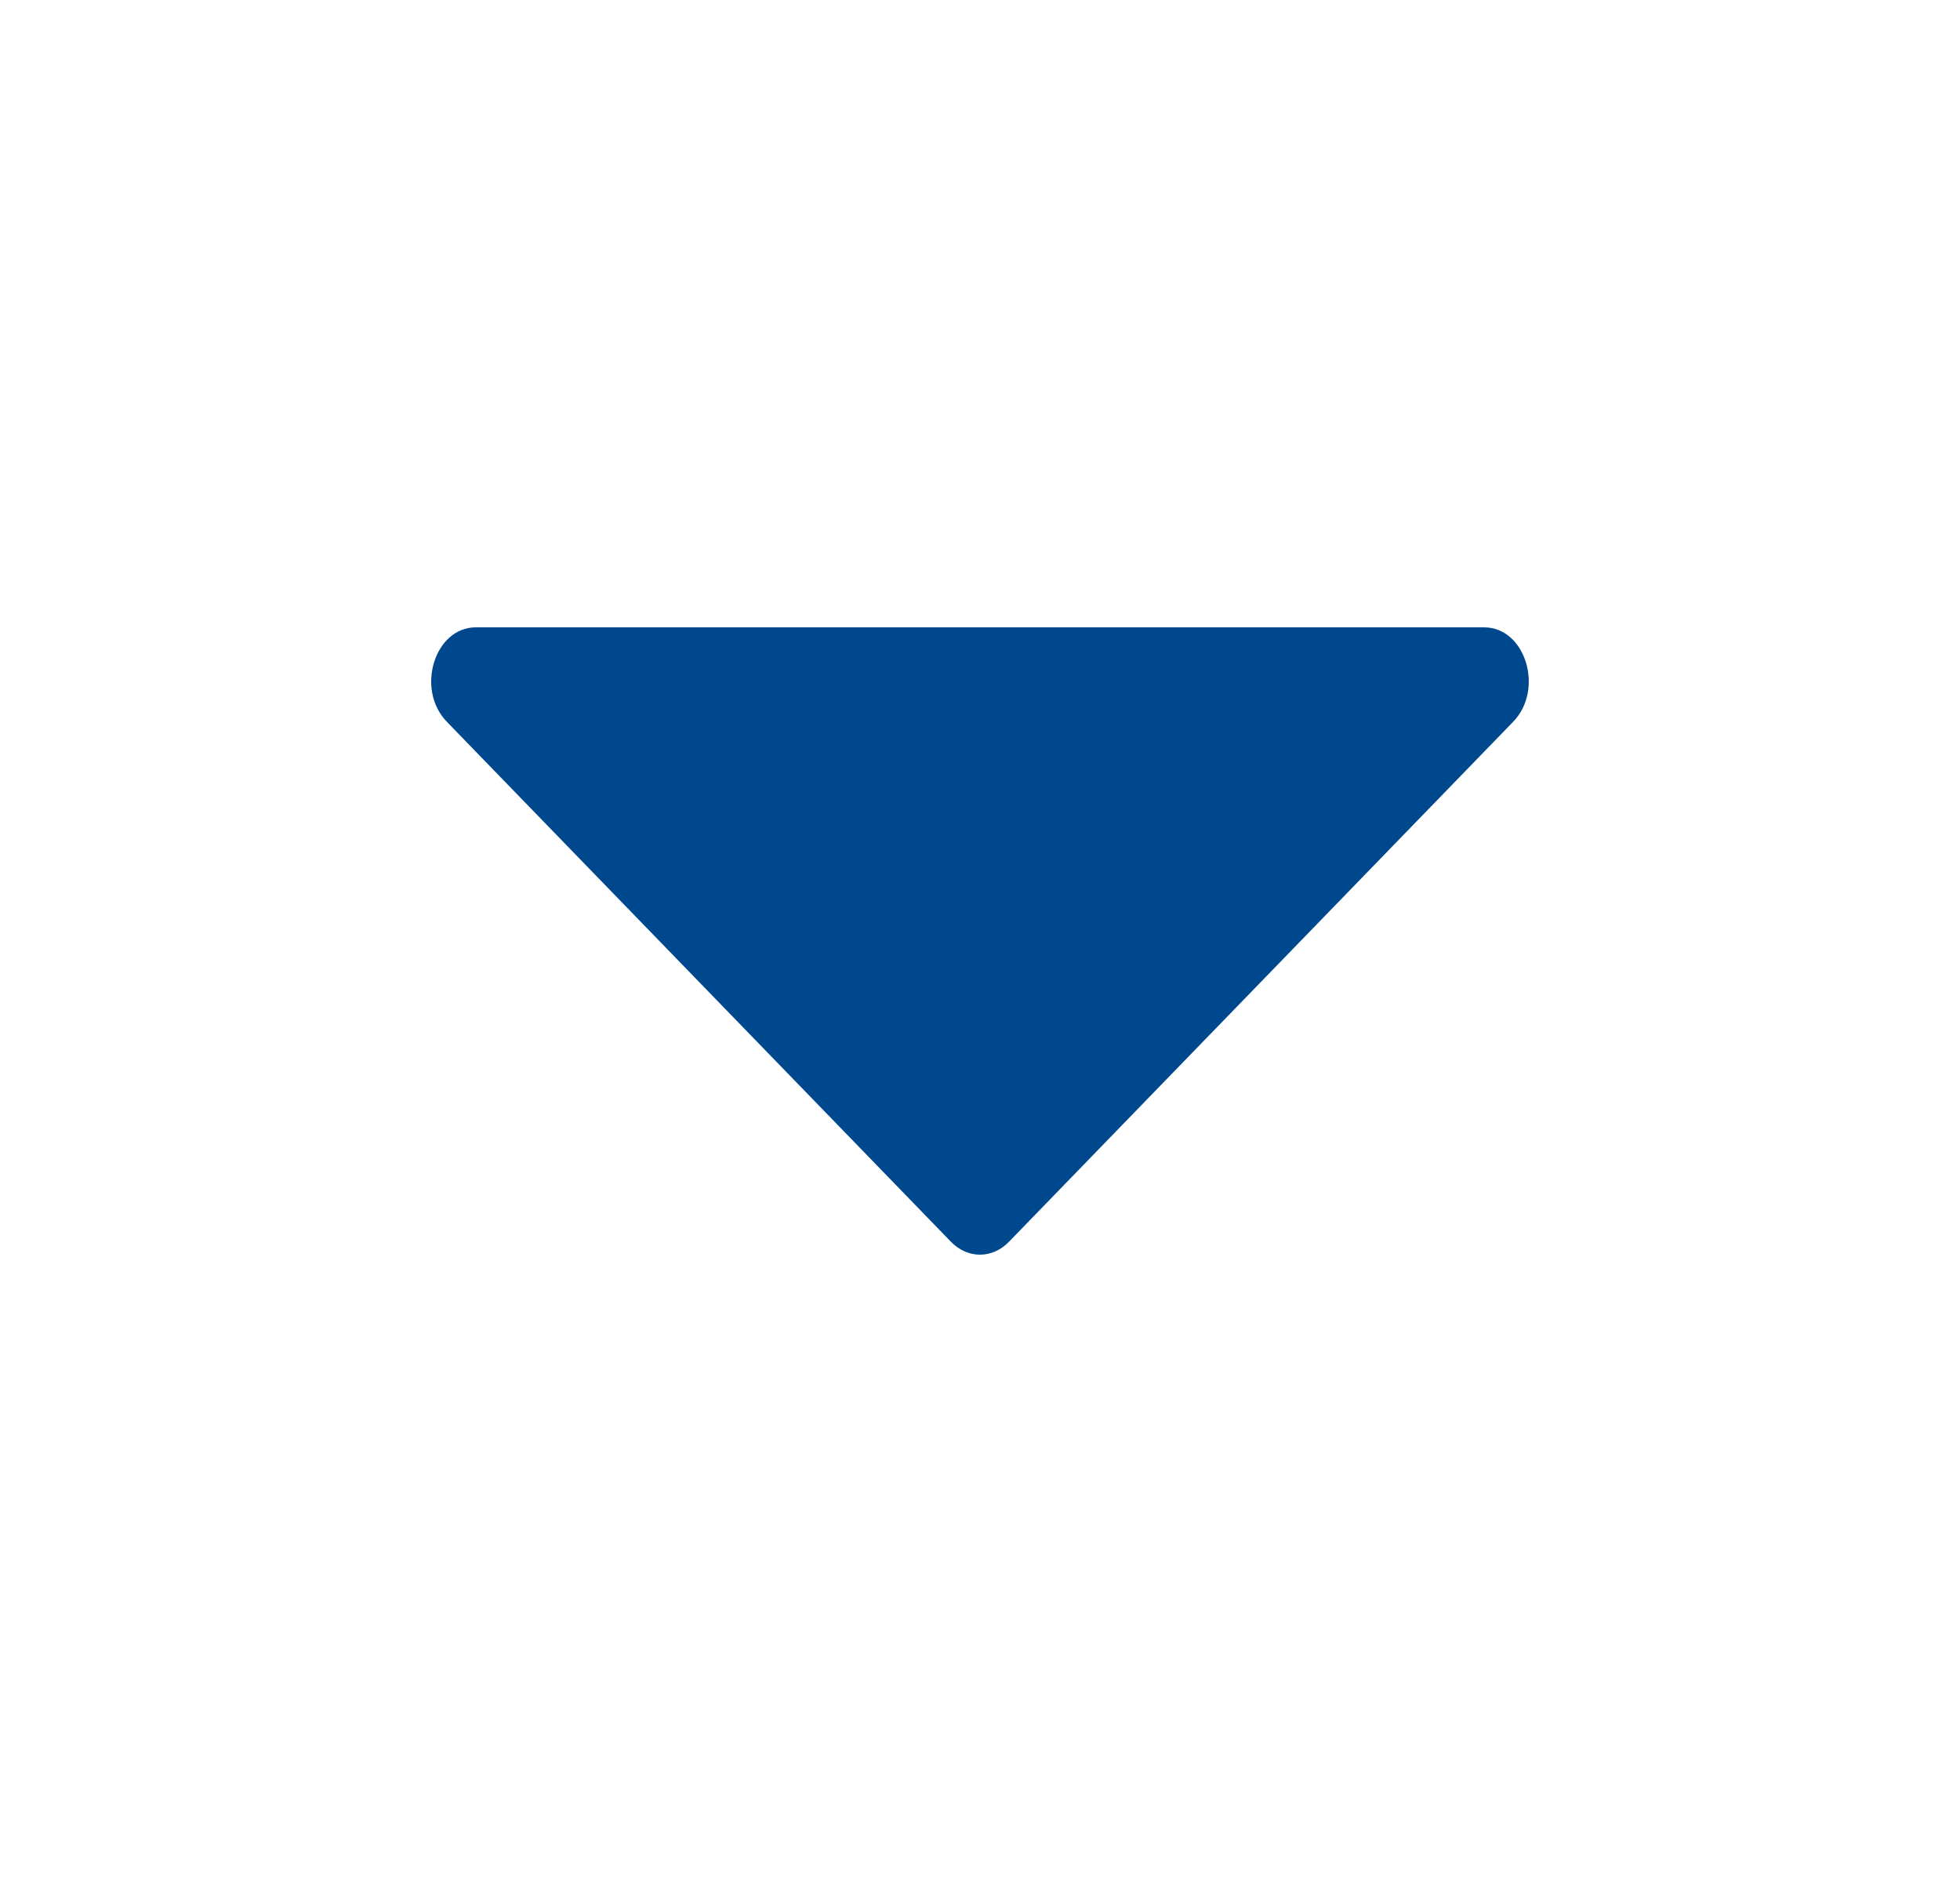 <svg width="25" height="24" viewBox="0 0 25 24" fill="none" xmlns="http://www.w3.org/2000/svg">
<path d="M12.87 15.835L19.3 9.205C19.701 8.791 19.458 8 18.93 8H6.07C5.542 8 5.298 8.791 5.7 9.205L12.129 15.835C12.342 16.055 12.657 16.055 12.87 15.835Z" fill="#00488E"/>
</svg>
